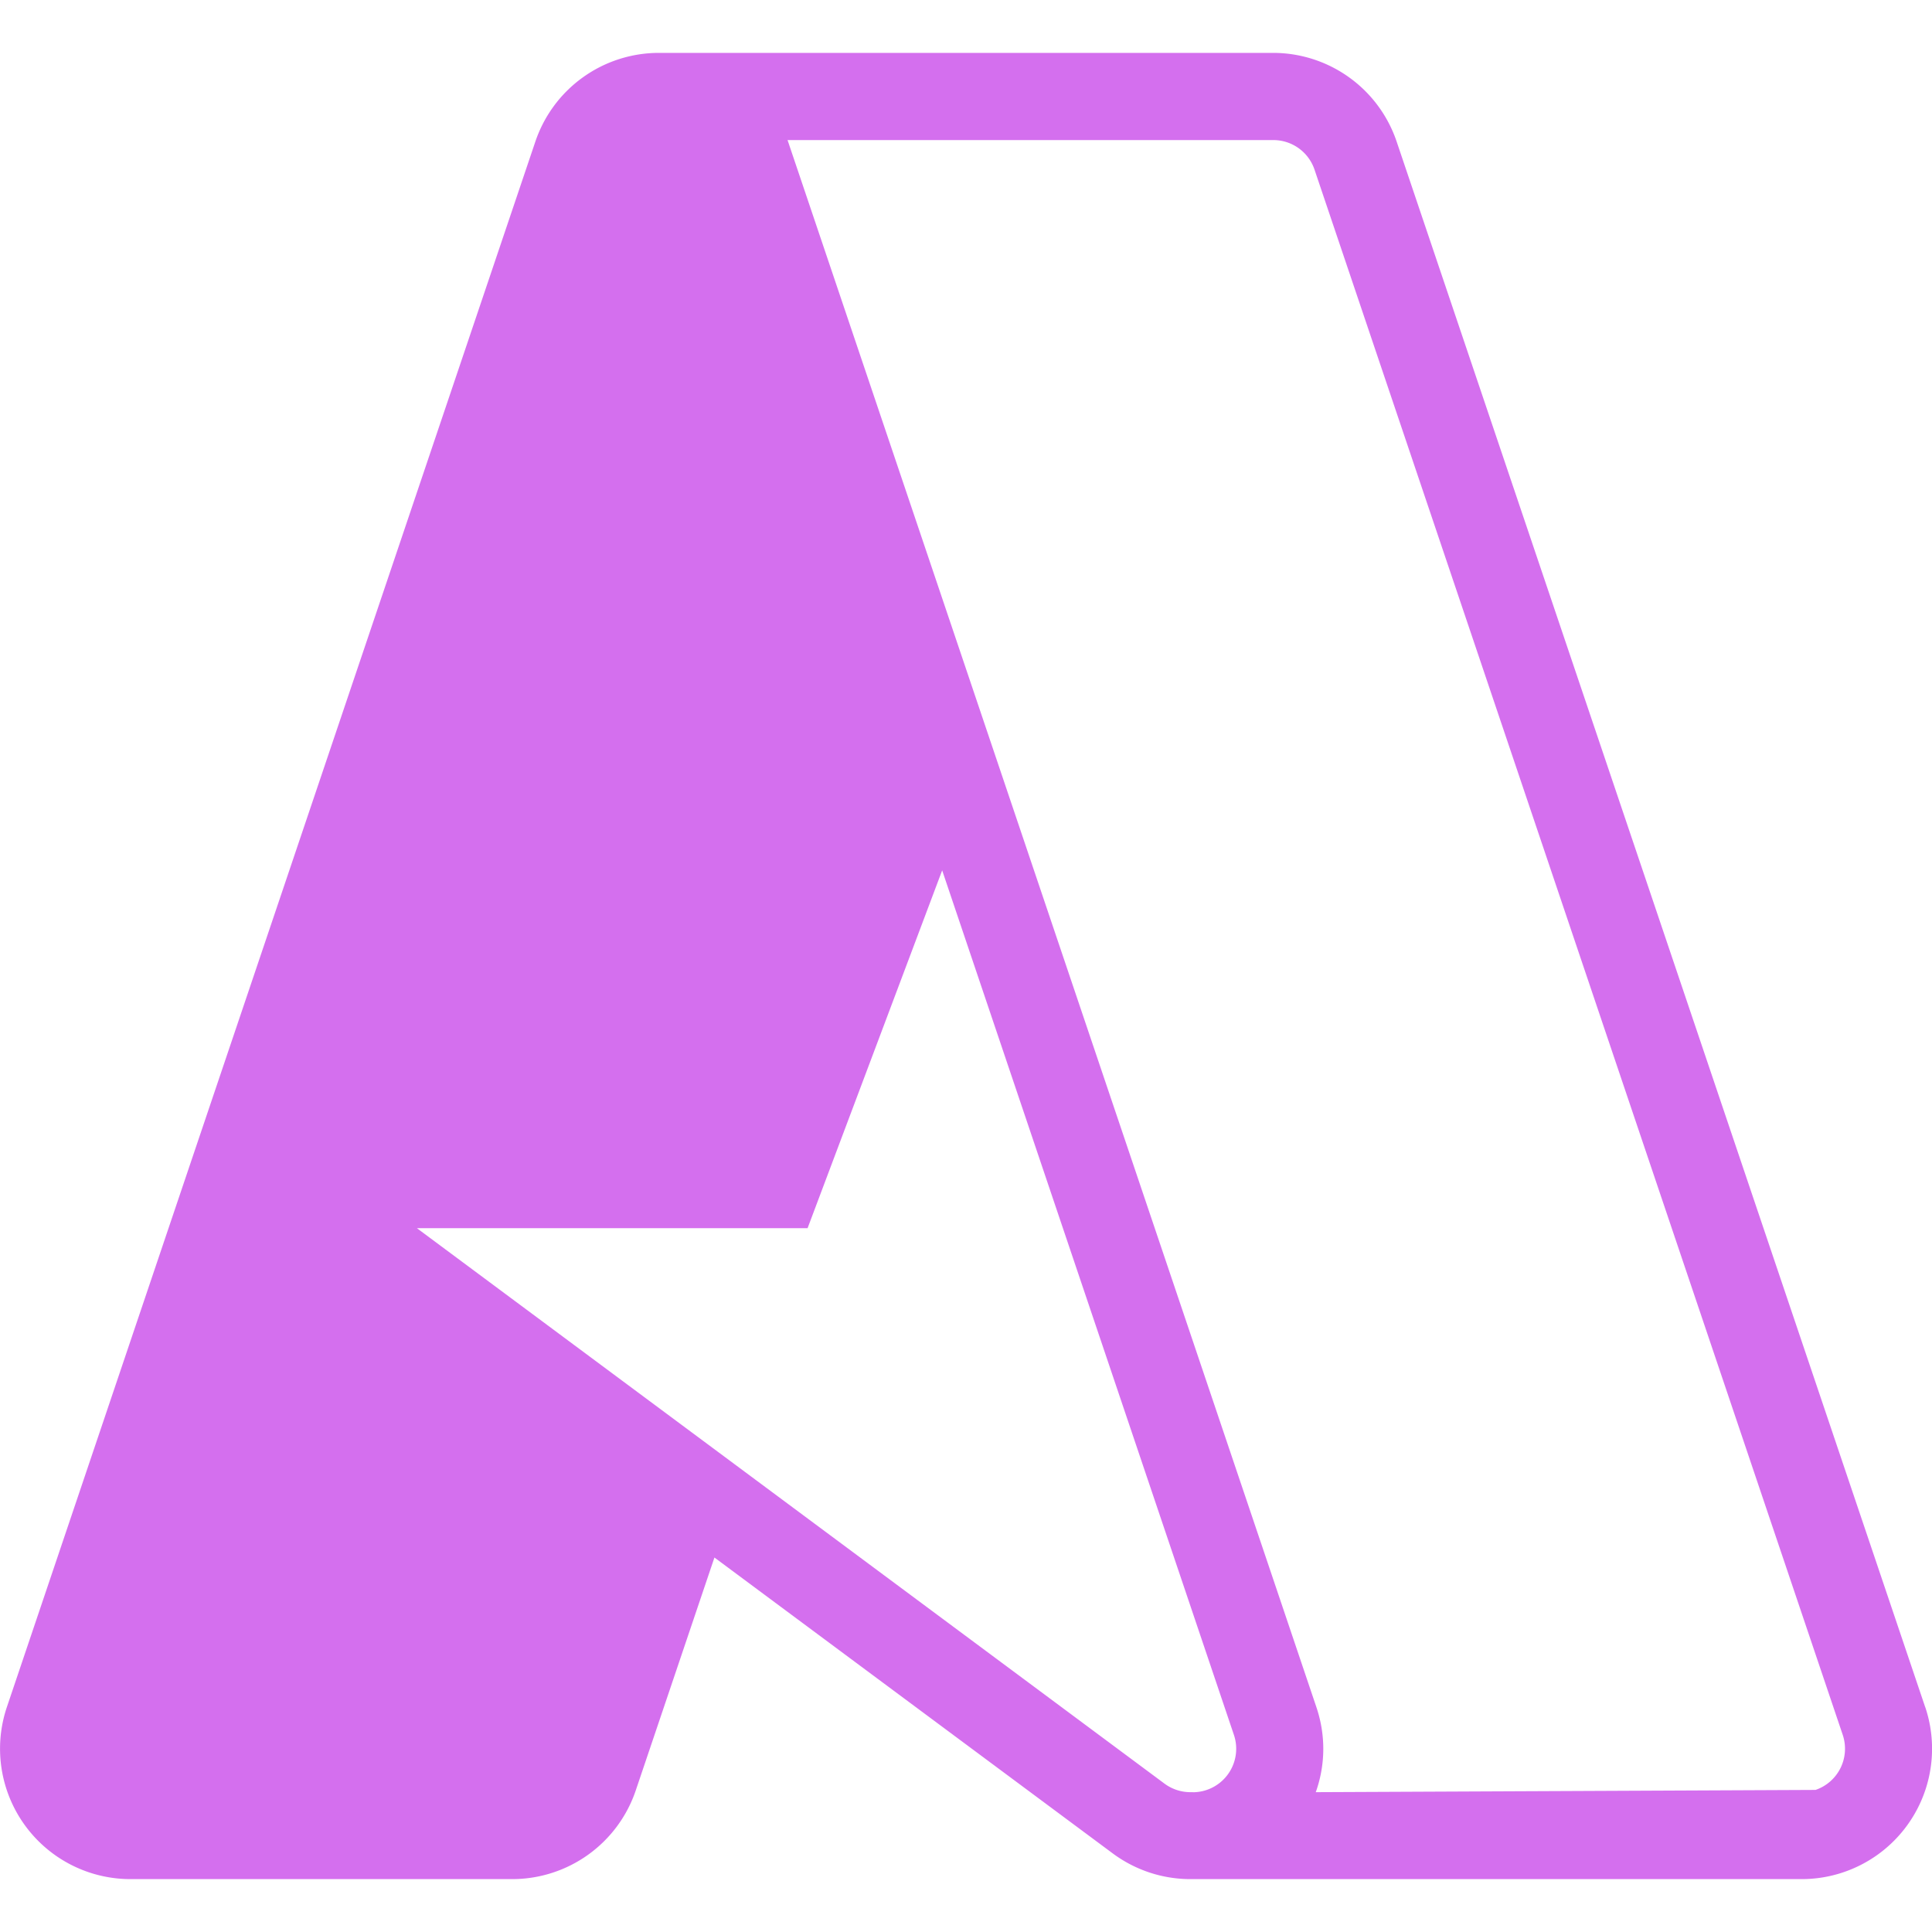 <svg role="img" width="32px" height="32px" viewBox="0 0 24 24" xmlns="http://www.w3.org/2000/svg"><title>Microsoft Azure</title><path fill="#d46fee" d="M22.379 23.343a1.62 1.62 0 0 0 1.536-2.14v.002L17.35 1.76A1.62 1.62 0 0 0 15.816.657H8.184A1.62 1.62 0 0 0 6.65 1.76L.086 21.204a1.62 1.62 0 0 0 1.536 2.139h4.741a1.62 1.62 0 0 0 1.535-1.103l.977-2.892 4.947 3.675c.28.208.618.32.966.32m-3.084-12.531 3.624 10.739a.54.54 0 0 1-.51.713v-.001h-.03a.54.54 0 0 1-.322-.106l-9.287-6.9h4.853m6.313 7.006c.116-.326.13-.694.007-1.058L9.79 1.76a1.722 1.722 0 0 0-.007-.02h6.034a.54.54 0 0 1 .512.366l6.562 19.445a.54.54 0 0 1-.338.684"/></svg>